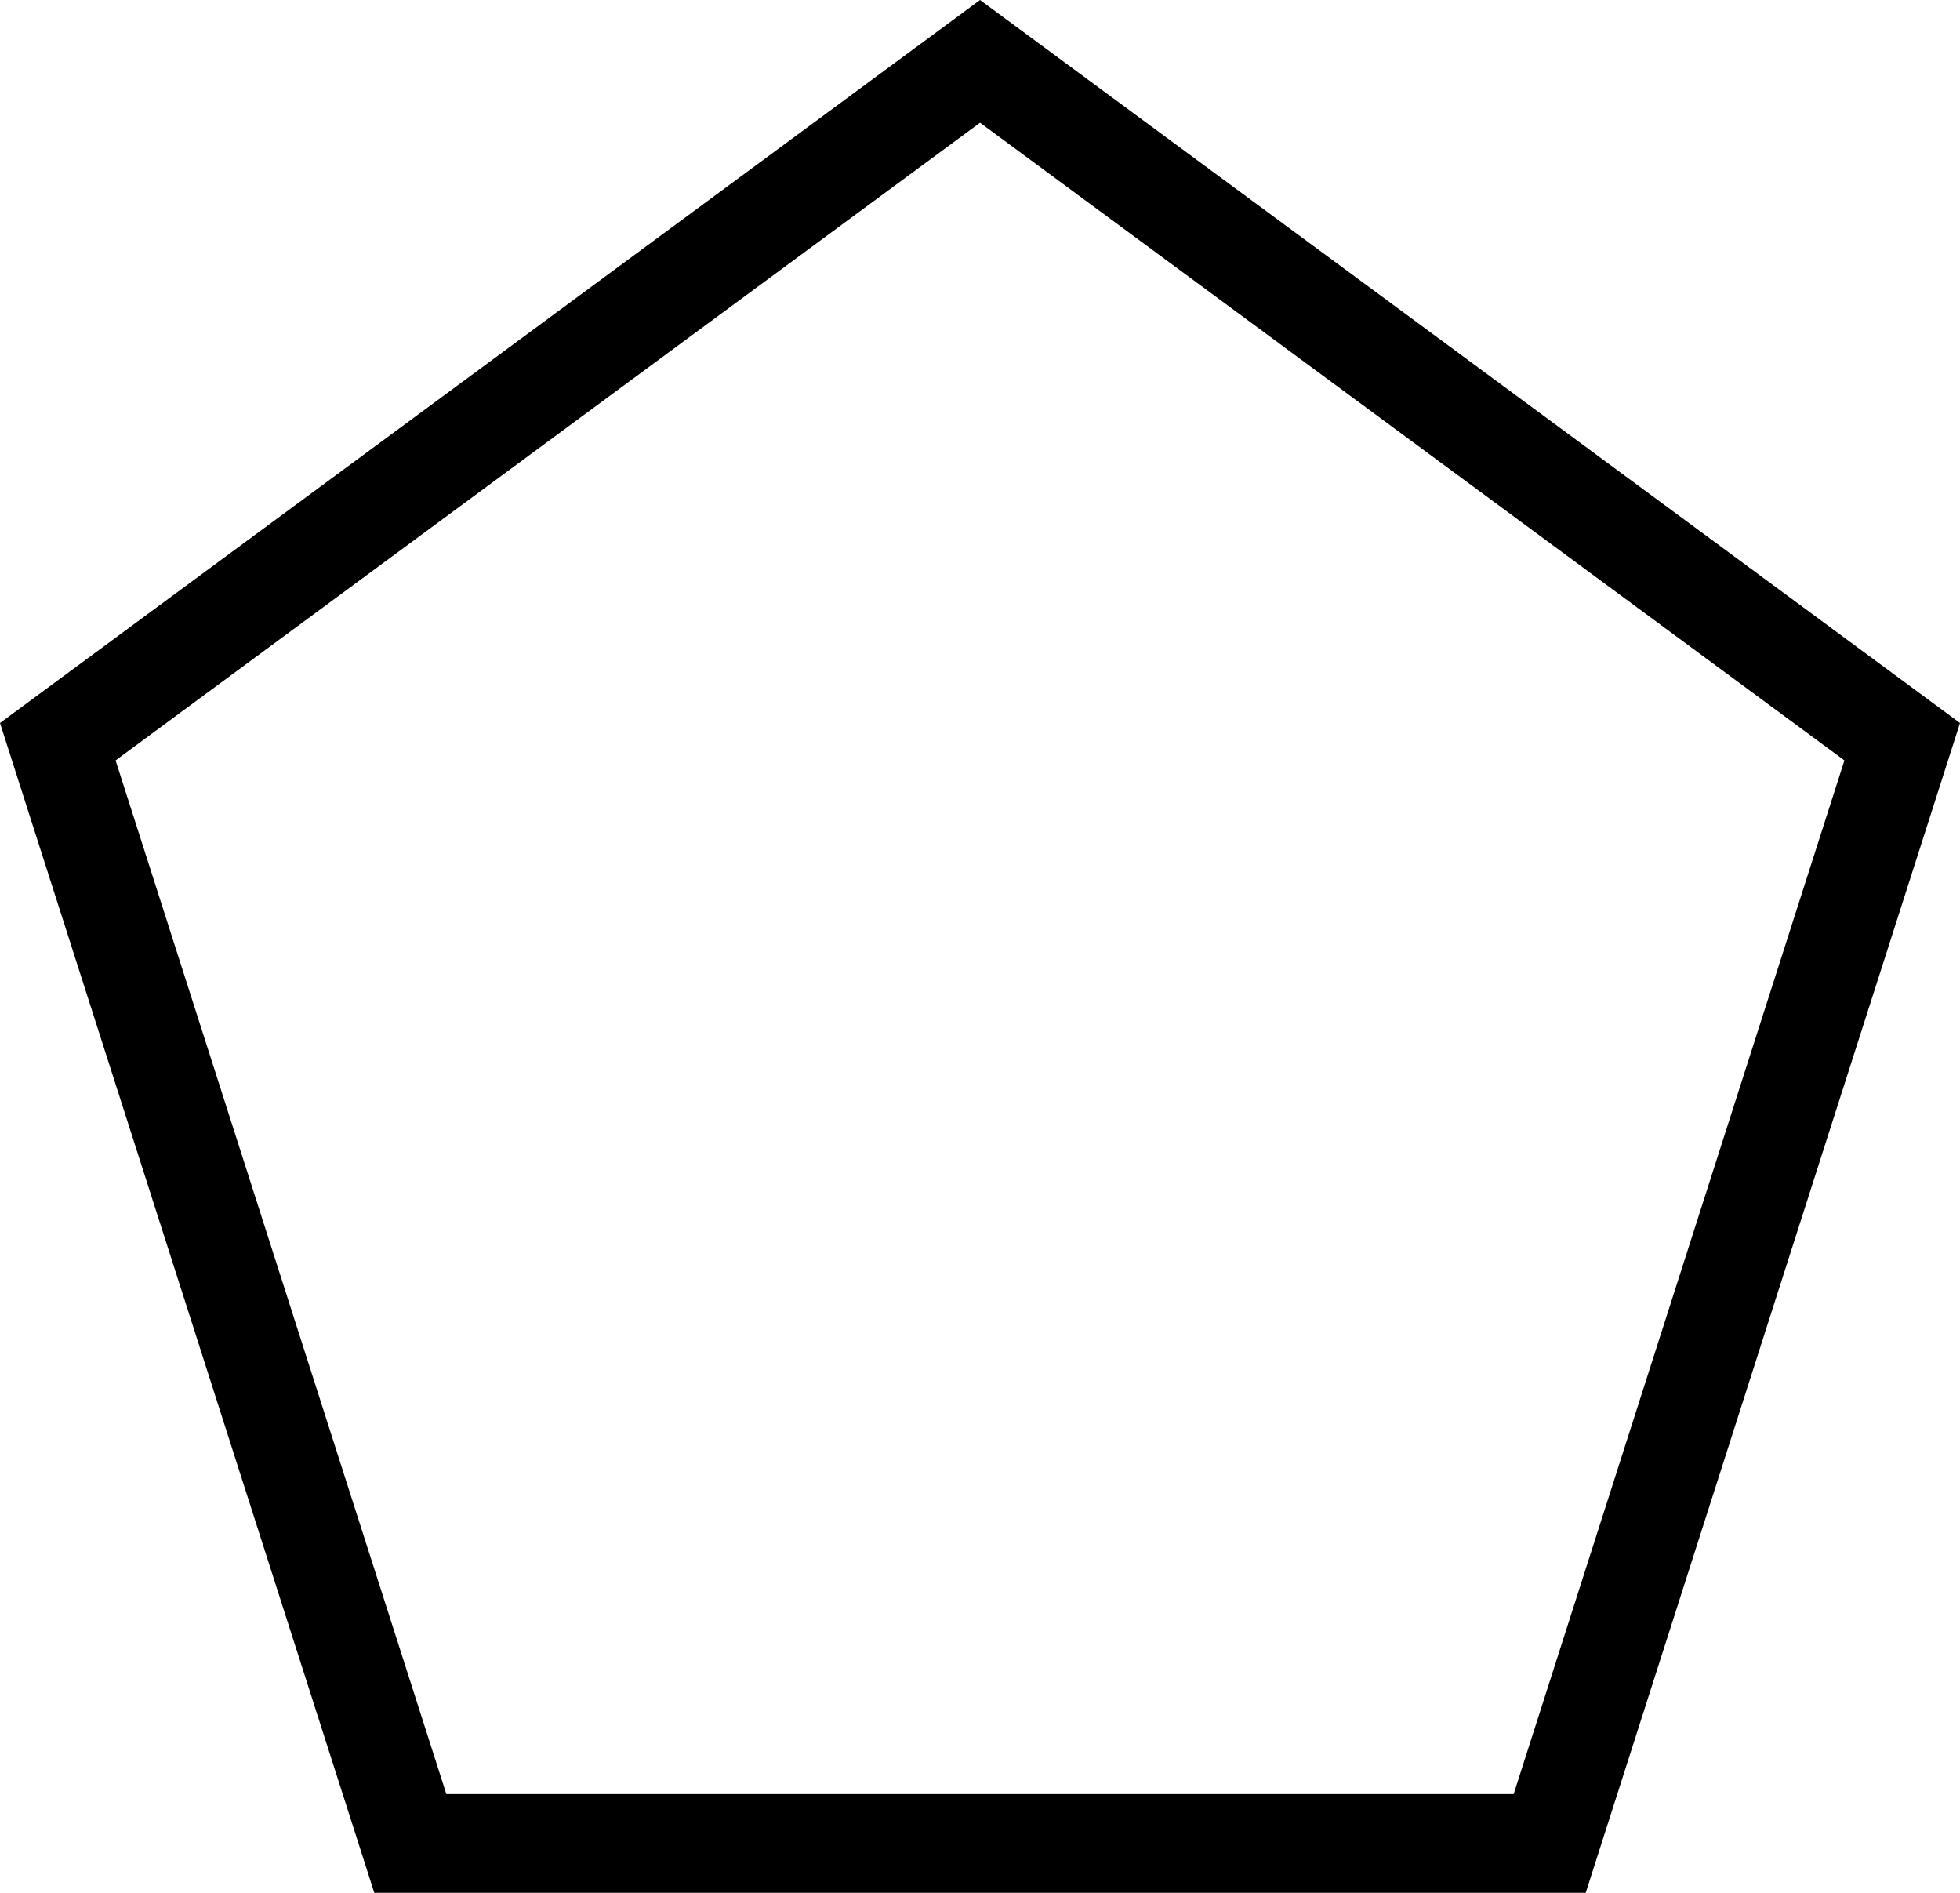 <svg  xmlns="http://www.w3.org/2000/svg" width="19.857" height="19.172" viewBox="0 0 19.857 19.172">
  <g fill="none">
    <path d="M9.929,0l9.929,7.323L16.065,19.172H3.792L0,7.323Z" stroke="none"/>
    <path d="M 9.929 1.243 L 1.171 7.702 L 4.522 18.172 L 15.335 18.172 L 18.686 7.702 L 9.929 1.243 M 9.929 -3.814697265625e-06 L 19.857 7.323 L 16.065 19.172 L 3.792 19.172 L 1.9073486328125e-06 7.323 L 9.929 -3.814697265625e-06 Z" stroke="none" fill="#000"/>
  </g>
</svg>
